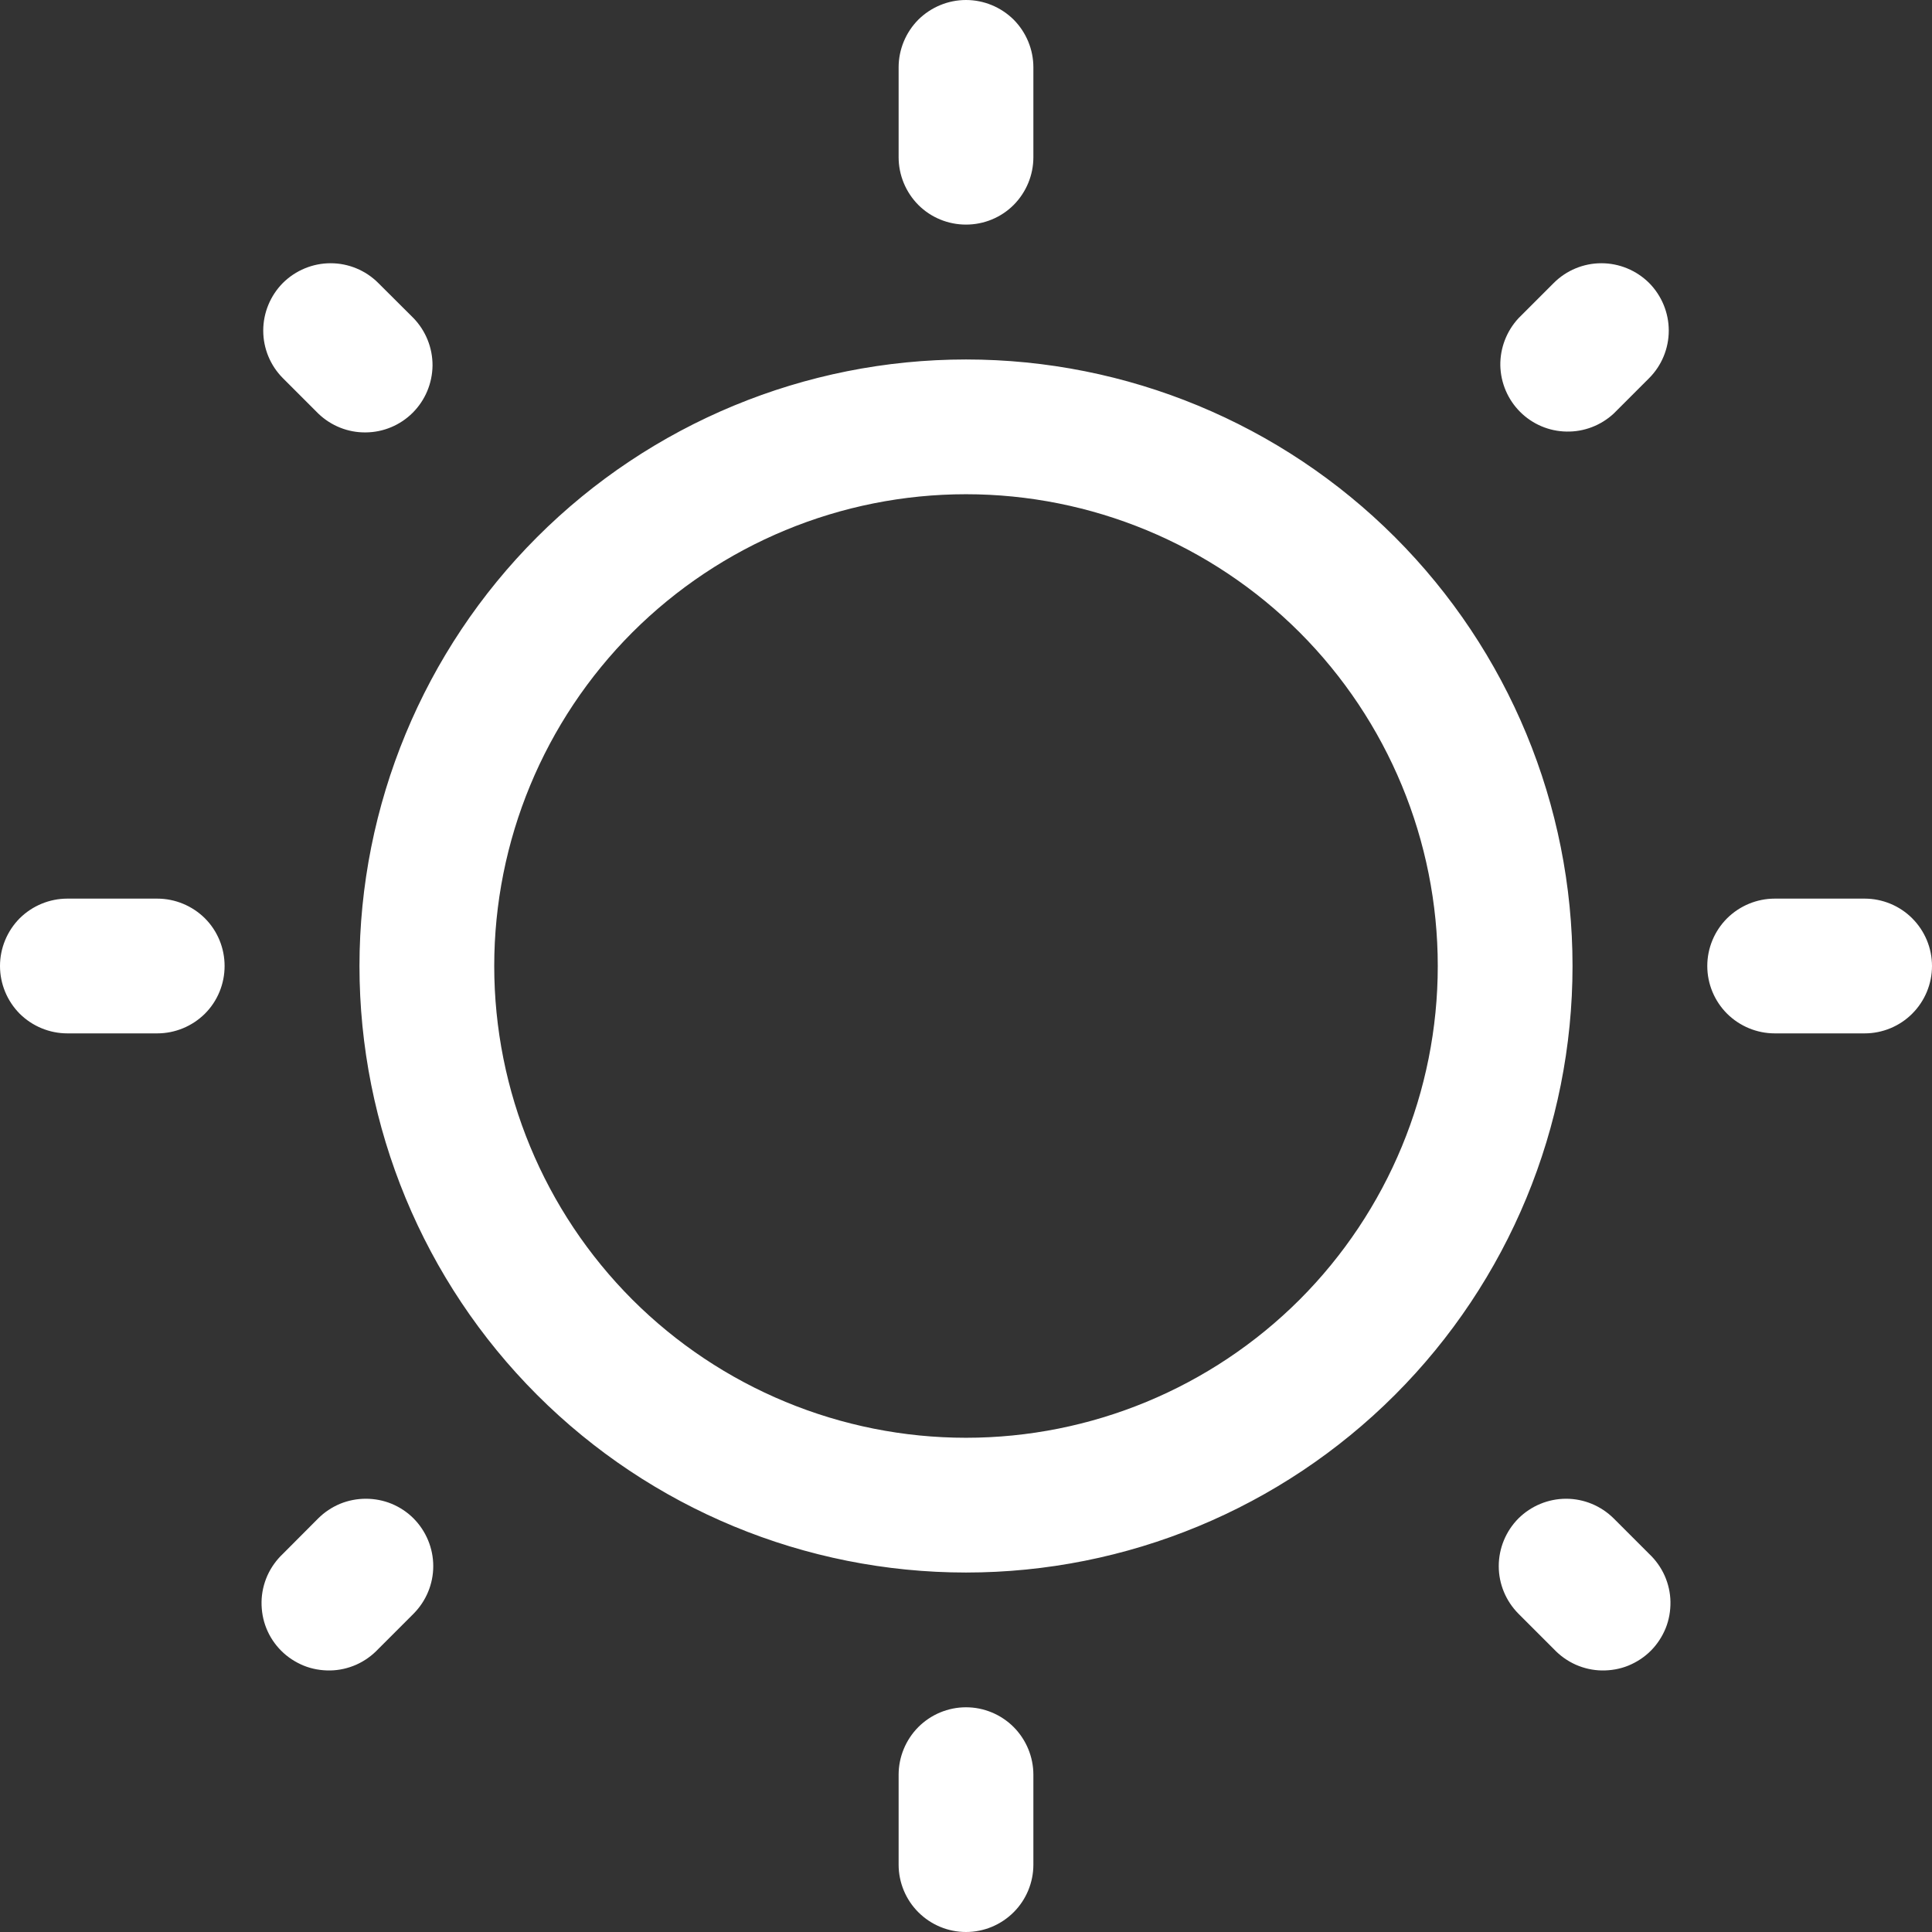 <?xml version="1.0" encoding="UTF-8"?>
<svg xmlns="http://www.w3.org/2000/svg" width="16" height="16" viewBox="0 0 16 16" fill="none">
  <rect x="0" y="0" width="16" height="16" fill="#333333" stroke="none"/>
  <path fill-rule="evenodd" clip-rule="evenodd" d="M8 0C8.148 0 8.29 0.059 8.395 0.163C8.499 0.268 8.558 0.41 8.558 0.558V1.302C8.558 1.45 8.499 1.592 8.395 1.697C8.29 1.802 8.148 1.86 8 1.86C7.852 1.86 7.71 1.802 7.605 1.697C7.501 1.592 7.442 1.45 7.442 1.302V0.558C7.442 0.41 7.501 0.268 7.605 0.163C7.71 0.059 7.852 0 8 0ZM2.343 2.343C2.448 2.239 2.59 2.18 2.738 2.18C2.886 2.18 3.028 2.239 3.132 2.343L3.425 2.635C3.526 2.74 3.583 2.881 3.582 3.028C3.58 3.174 3.522 3.314 3.418 3.418C3.315 3.521 3.175 3.58 3.029 3.581C2.882 3.583 2.741 3.526 2.636 3.425L2.343 3.132C2.239 3.028 2.18 2.886 2.18 2.738C2.18 2.59 2.239 2.448 2.343 2.343ZM13.657 2.343C13.761 2.448 13.82 2.59 13.82 2.738C13.82 2.886 13.761 3.028 13.657 3.132L13.364 3.425C13.258 3.523 13.118 3.577 12.974 3.574C12.829 3.572 12.691 3.513 12.589 3.411C12.487 3.309 12.428 3.171 12.425 3.026C12.423 2.882 12.477 2.742 12.575 2.636L12.868 2.343C12.972 2.239 13.114 2.18 13.262 2.18C13.41 2.18 13.552 2.239 13.657 2.343ZM8 4.093C6.964 4.093 5.97 4.505 5.237 5.237C4.505 5.97 4.093 6.964 4.093 8C4.093 9.036 4.505 10.03 5.237 10.763C5.97 11.495 6.964 11.907 8 11.907C9.036 11.907 10.03 11.495 10.763 10.763C11.495 10.03 11.907 9.036 11.907 8C11.907 6.964 11.495 5.97 10.763 5.237C10.03 4.505 9.036 4.093 8 4.093ZM2.977 8C2.977 6.668 3.506 5.39 4.448 4.448C5.39 3.506 6.668 2.977 8 2.977C9.332 2.977 10.61 3.506 11.552 4.448C12.494 5.39 13.023 6.668 13.023 8C13.023 9.332 12.494 10.61 11.552 11.552C10.61 12.494 9.332 13.023 8 13.023C6.668 13.023 5.39 12.494 4.448 11.552C3.506 10.61 2.977 9.332 2.977 8ZM0 8C0 7.852 0.059 7.71 0.163 7.605C0.268 7.501 0.41 7.442 0.558 7.442H1.302C1.45 7.442 1.592 7.501 1.697 7.605C1.802 7.71 1.86 7.852 1.86 8C1.86 8.148 1.802 8.29 1.697 8.395C1.592 8.499 1.45 8.558 1.302 8.558H0.558C0.41 8.558 0.268 8.499 0.163 8.395C0.059 8.29 0 8.148 0 8ZM14.139 8C14.139 7.852 14.198 7.71 14.303 7.605C14.408 7.501 14.55 7.442 14.698 7.442H15.442C15.59 7.442 15.732 7.501 15.836 7.605C15.941 7.71 16 7.852 16 8C16 8.148 15.941 8.29 15.836 8.395C15.732 8.499 15.59 8.558 15.442 8.558H14.698C14.55 8.558 14.408 8.499 14.303 8.395C14.198 8.29 14.139 8.148 14.139 8ZM12.575 12.575C12.68 12.471 12.822 12.412 12.97 12.412C13.118 12.412 13.259 12.471 13.364 12.575L13.657 12.868C13.711 12.919 13.755 12.98 13.786 13.049C13.816 13.117 13.833 13.191 13.834 13.266C13.835 13.341 13.822 13.416 13.794 13.485C13.765 13.555 13.724 13.618 13.671 13.671C13.618 13.724 13.555 13.765 13.485 13.794C13.416 13.822 13.341 13.835 13.266 13.834C13.191 13.833 13.117 13.816 13.049 13.786C12.98 13.755 12.919 13.711 12.868 13.657L12.575 13.364C12.471 13.259 12.412 13.118 12.412 12.97C12.412 12.822 12.471 12.68 12.575 12.575ZM3.425 12.575C3.529 12.68 3.588 12.822 3.588 12.97C3.588 13.118 3.529 13.259 3.425 13.364L3.132 13.657C3.081 13.711 3.02 13.755 2.951 13.786C2.883 13.816 2.809 13.833 2.734 13.834C2.659 13.835 2.584 13.822 2.515 13.794C2.445 13.765 2.382 13.724 2.329 13.671C2.276 13.618 2.234 13.555 2.206 13.485C2.178 13.416 2.165 13.341 2.166 13.266C2.167 13.191 2.184 13.117 2.214 13.049C2.245 12.98 2.289 12.919 2.343 12.868L2.635 12.575C2.687 12.523 2.749 12.482 2.816 12.454C2.884 12.426 2.957 12.412 3.03 12.412C3.103 12.412 3.176 12.426 3.244 12.454C3.311 12.482 3.373 12.523 3.425 12.575ZM8 14.139C8.148 14.139 8.29 14.198 8.395 14.303C8.499 14.408 8.558 14.55 8.558 14.698V15.442C8.558 15.59 8.499 15.732 8.395 15.836C8.29 15.941 8.148 16 8 16C7.852 16 7.71 15.941 7.605 15.836C7.501 15.732 7.442 15.59 7.442 15.442V14.698C7.442 14.55 7.501 14.408 7.605 14.303C7.71 14.198 7.852 14.139 8 14.139Z" fill="white"></path>
</svg>

